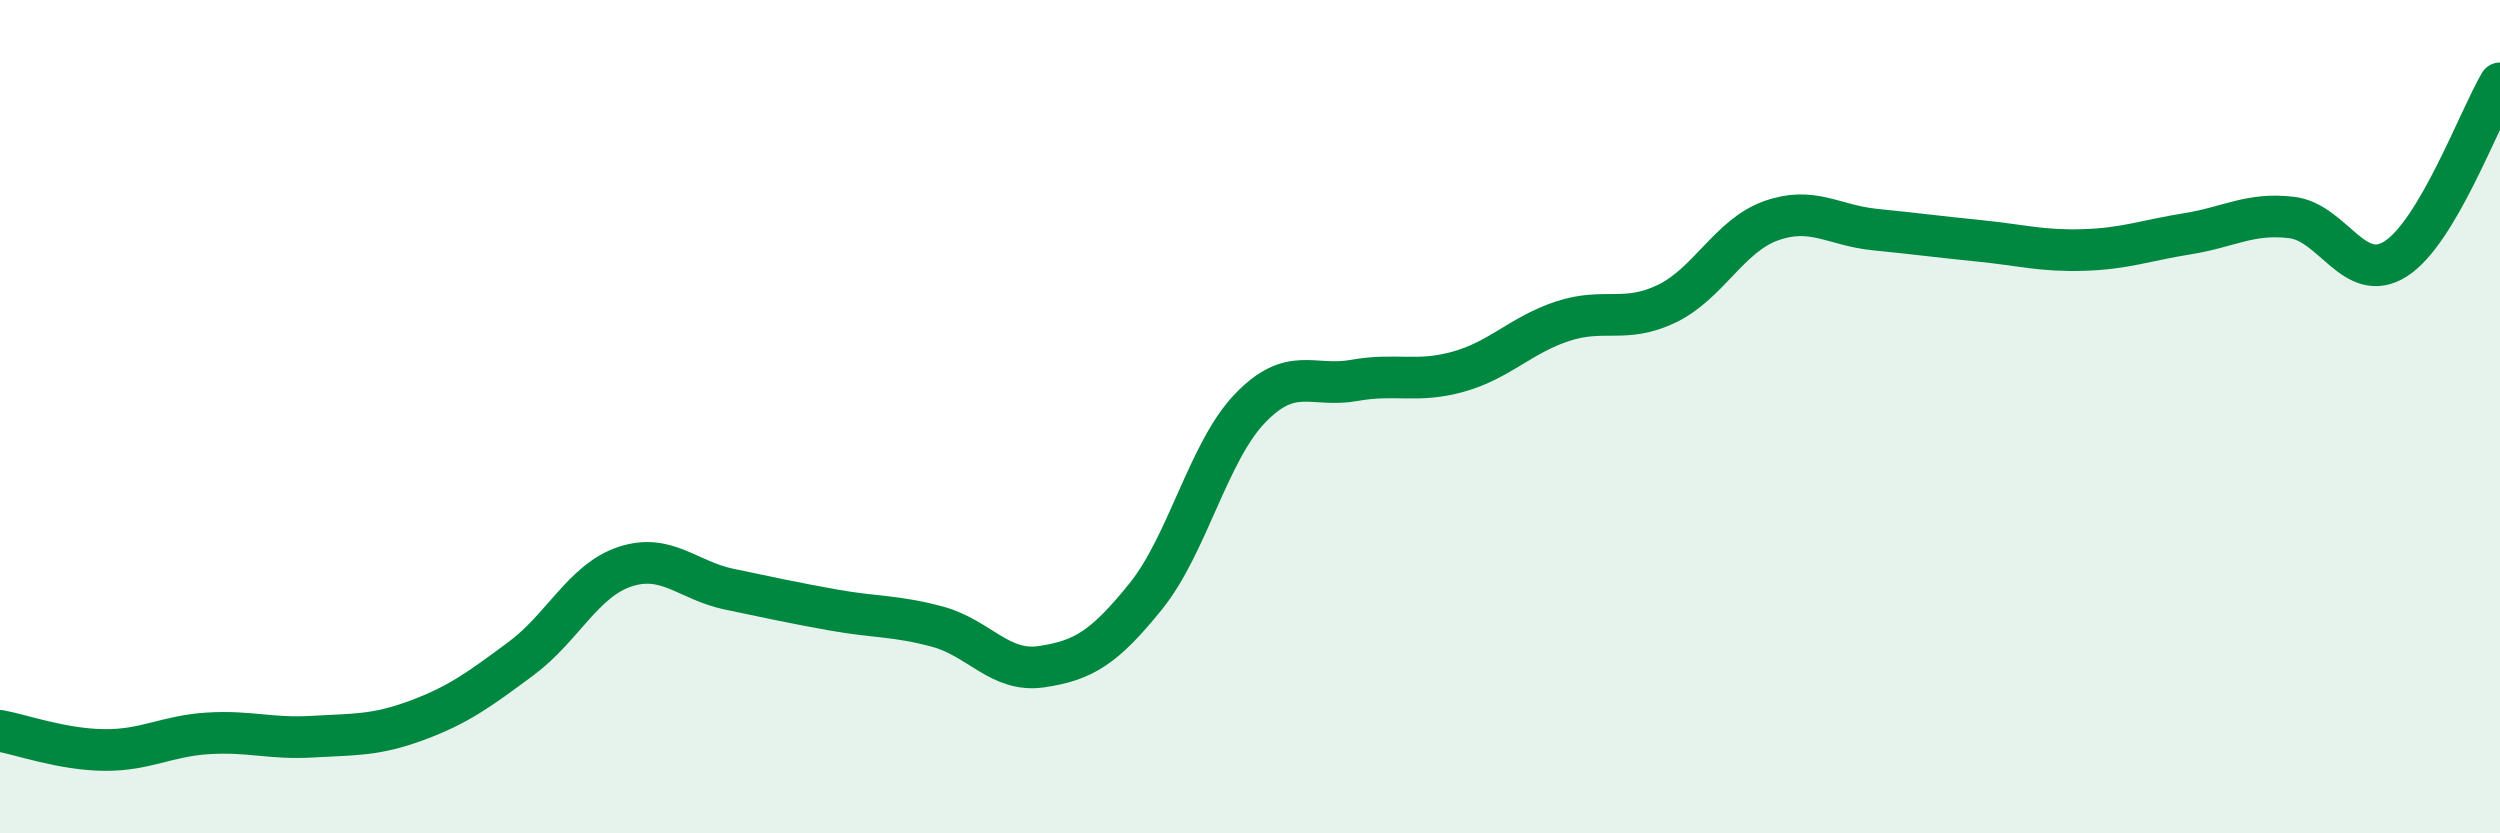 
    <svg width="60" height="20" viewBox="0 0 60 20" xmlns="http://www.w3.org/2000/svg">
      <path
        d="M 0,17.54 C 0.5,17.63 1.5,17.99 2.5,18 C 3.5,18.01 4,17.66 5,17.6 C 6,17.54 6.5,17.74 7.5,17.68 C 8.5,17.62 9,17.66 10,17.29 C 11,16.92 11.5,16.55 12.5,15.81 C 13.5,15.07 14,13.93 15,13.6 C 16,13.27 16.5,13.93 17.5,14.14 C 18.5,14.35 19,14.46 20,14.64 C 21,14.82 21.5,14.77 22.5,15.04 C 23.5,15.31 24,16.15 25,16 C 26,15.85 26.5,15.55 27.5,14.31 C 28.5,13.07 29,10.84 30,9.8 C 31,8.76 31.5,9.31 32.5,9.13 C 33.5,8.95 34,9.2 35,8.92 C 36,8.64 36.5,8.04 37.5,7.71 C 38.5,7.38 39,7.77 40,7.29 C 41,6.81 41.5,5.66 42.5,5.3 C 43.5,4.94 44,5.41 45,5.51 C 46,5.61 46.5,5.68 47.5,5.78 C 48.5,5.88 49,6.03 50,6 C 51,5.97 51.5,5.77 52.5,5.61 C 53.5,5.45 54,5.1 55,5.22 C 56,5.34 56.5,6.85 57.5,6.21 C 58.5,5.57 59.5,2.84 60,2L60 20L0 20Z"
        fill="#008740"
        opacity="0.1"
        stroke-linecap="round"
        stroke-linejoin="round"
      />
      <path
        d="M 0,17.54 C 0.5,17.63 1.5,17.99 2.5,18 C 3.5,18.01 4,17.66 5,17.6 C 6,17.54 6.5,17.74 7.5,17.68 C 8.5,17.62 9,17.66 10,17.29 C 11,16.92 11.5,16.55 12.5,15.81 C 13.5,15.07 14,13.93 15,13.6 C 16,13.27 16.5,13.93 17.5,14.14 C 18.5,14.35 19,14.46 20,14.64 C 21,14.82 21.5,14.77 22.5,15.04 C 23.5,15.31 24,16.15 25,16 C 26,15.85 26.5,15.55 27.5,14.31 C 28.5,13.07 29,10.84 30,9.8 C 31,8.76 31.5,9.31 32.5,9.13 C 33.5,8.95 34,9.2 35,8.92 C 36,8.64 36.5,8.04 37.5,7.71 C 38.5,7.38 39,7.77 40,7.29 C 41,6.81 41.5,5.66 42.5,5.3 C 43.5,4.94 44,5.41 45,5.51 C 46,5.61 46.5,5.68 47.5,5.78 C 48.5,5.88 49,6.03 50,6 C 51,5.97 51.5,5.77 52.5,5.61 C 53.5,5.45 54,5.1 55,5.22 C 56,5.34 56.5,6.85 57.5,6.21 C 58.5,5.57 59.5,2.84 60,2"
        stroke="#008740"
        stroke-width="1"
        fill="none"
        stroke-linecap="round"
        stroke-linejoin="round"
      />
    </svg>
  